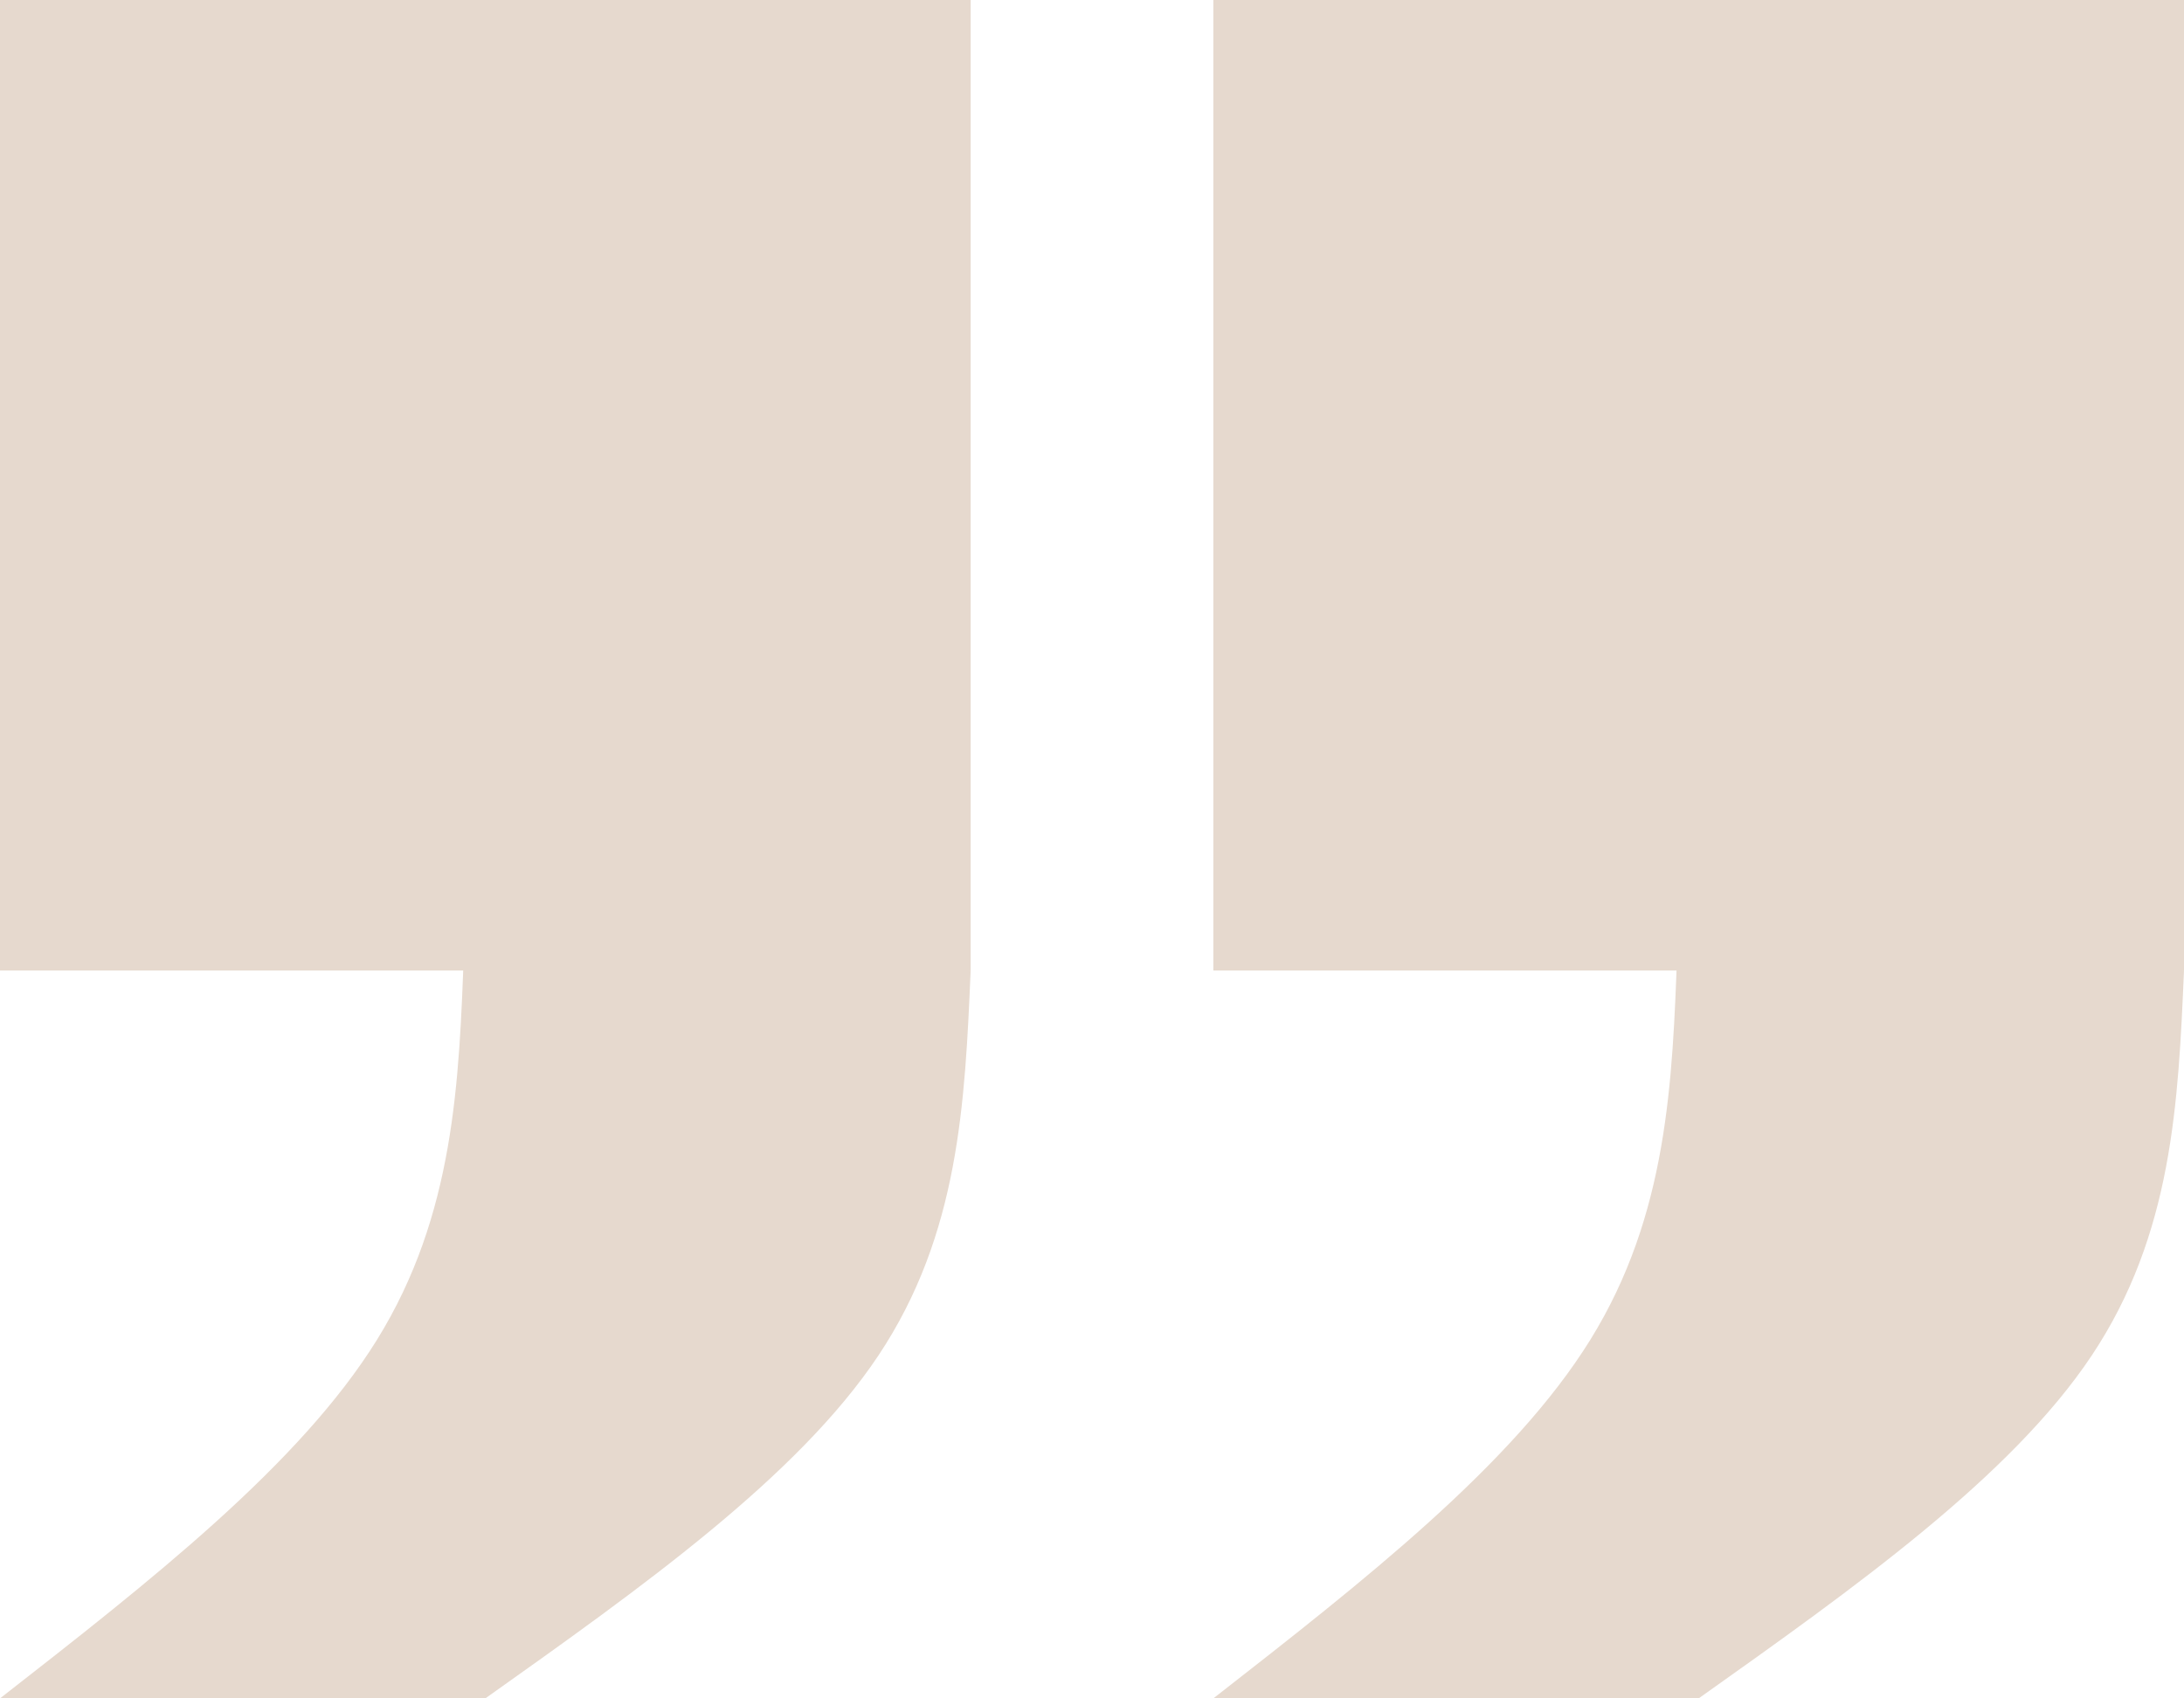 <?xml version="1.0" encoding="UTF-8" standalone="no"?><svg xmlns="http://www.w3.org/2000/svg" xmlns:xlink="http://www.w3.org/1999/xlink" fill="#e6d9ce" height="448" preserveAspectRatio="xMidYMid meet" version="1" viewBox="288.0 864.0 576.0 448.0" width="576" zoomAndPan="magnify"><g><g><g id="change1_3"><path d="M288.0,864L544.0,864.001L544.0,1120L288.0,1120.001L288.0,864 Z"/></g><g id="change1_2"><path d="M288.0,1312C327.523,1281.162,367.046,1250.324,387.441,1217.38C407.836,1184.436,409.103,1149.387,410.37,1114.337L544.0,1120.0C542.491,1154.792,540.982,1189.583,519.648,1221.583C498.315,1253.583,457.158,1282.792,416,1312 Z"/></g></g><g><g id="change1_4"><path d="M608,864L864,864.001L864,1120L608,1120.001L608,864 Z"/></g><g id="change1_1"><path d="M608,1312C647.523,1281.162,687.046,1250.324,707.441,1217.38C727.836,1184.436,729.103,1149.387,730.37,1114.337L864,1120.0C862.491,1154.792,860.982,1189.583,839.648,1221.583C818.315,1253.583,777.158,1282.792,736.0,1312 Z"/></g></g></g></svg>
